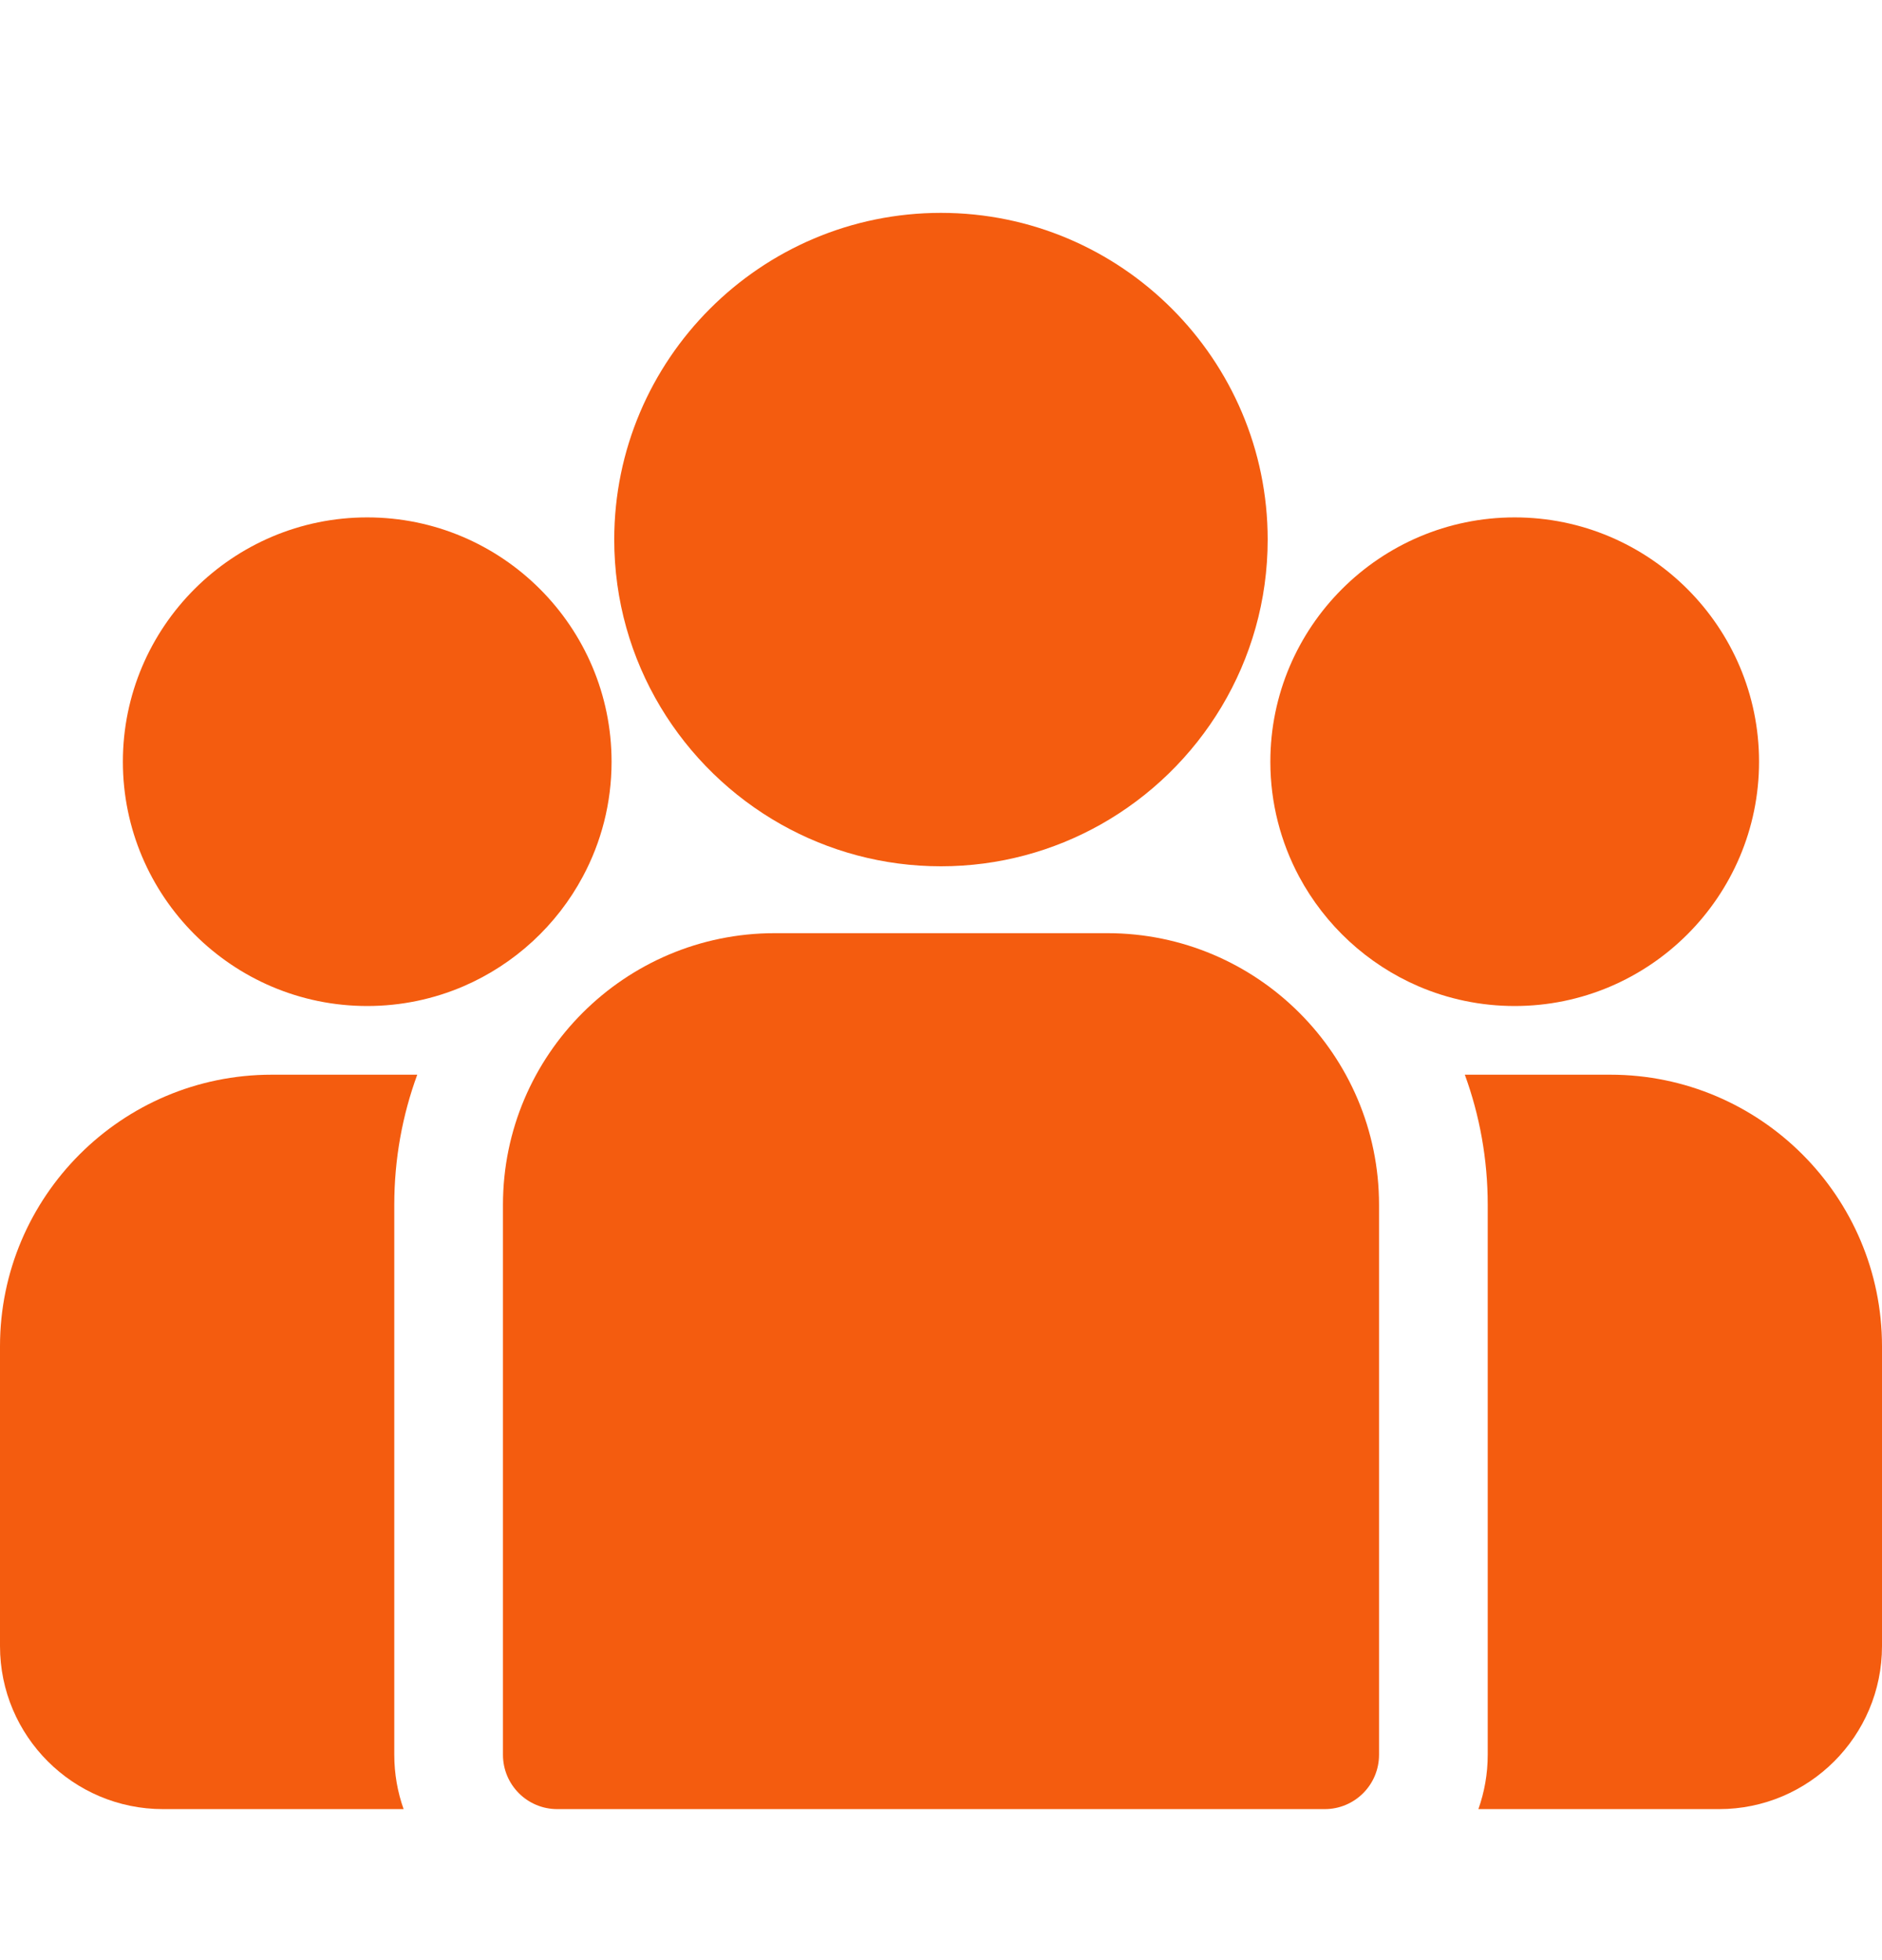 <?xml version="1.0" encoding="UTF-8"?>
<svg xmlns="http://www.w3.org/2000/svg" width="24" height="25" viewBox="0 0 24 25" fill="none">
  <g clip-path="url(#clip0_63_7946)">
    <path d="M20.536 13.707H18.68C18.869 14.225 18.972 14.784 18.972 15.366V22.381C18.972 22.624 18.93 22.857 18.853 23.074H21.922C23.068 23.074 24 22.142 24 20.995V17.171C24 15.261 22.446 13.707 20.536 13.707Z" fill="#F45C0F"></path>
    <path d="M5.028 15.366C5.028 14.784 5.131 14.225 5.321 13.707H3.465C1.554 13.707 0 15.261 0 17.171V20.995C0 22.142 0.932 23.074 2.079 23.074H5.147C5.07 22.857 5.028 22.624 5.028 22.381V15.366Z" fill="#F45C0F"></path>
    <path d="M14.122 11.902H9.879C7.968 11.902 6.414 13.456 6.414 15.366V22.381C6.414 22.764 6.724 23.074 7.107 23.074H16.893C17.276 23.074 17.586 22.764 17.586 22.381V15.366C17.586 13.456 16.032 11.902 14.122 11.902Z" fill="#F45C0F"></path>
    <path d="M11.999 2.715C9.702 2.715 7.833 4.585 7.833 6.882C7.833 8.44 8.693 9.801 9.963 10.516C10.566 10.855 11.26 11.049 11.999 11.049C12.739 11.049 13.433 10.855 14.036 10.516C15.306 9.801 16.166 8.44 16.166 6.882C16.166 4.585 14.297 2.715 11.999 2.715Z" fill="#F45C0F"></path>
    <path d="M4.683 6.599C2.965 6.599 1.567 7.997 1.567 9.715C1.567 11.433 2.965 12.831 4.683 12.831C5.119 12.831 5.534 12.741 5.911 12.579C6.563 12.298 7.101 11.801 7.433 11.179C7.667 10.742 7.799 10.244 7.799 9.715C7.799 7.997 6.402 6.599 4.683 6.599Z" fill="#F45C0F"></path>
    <path d="M19.316 6.599C17.598 6.599 16.2 7.997 16.2 9.715C16.2 10.244 16.333 10.742 16.566 11.179C16.899 11.801 17.436 12.298 18.088 12.579C18.465 12.741 18.88 12.831 19.316 12.831C21.034 12.831 22.432 11.433 22.432 9.715C22.432 7.997 21.034 6.599 19.316 6.599Z" fill="#F45C0F"></path>
  </g>
  <defs>
    <clipPath id="clip0_63_7946">
      <rect width="24" height="24" fill="white" transform="translate(0 0.895)"></rect>
    </clipPath>
  </defs>
</svg>
